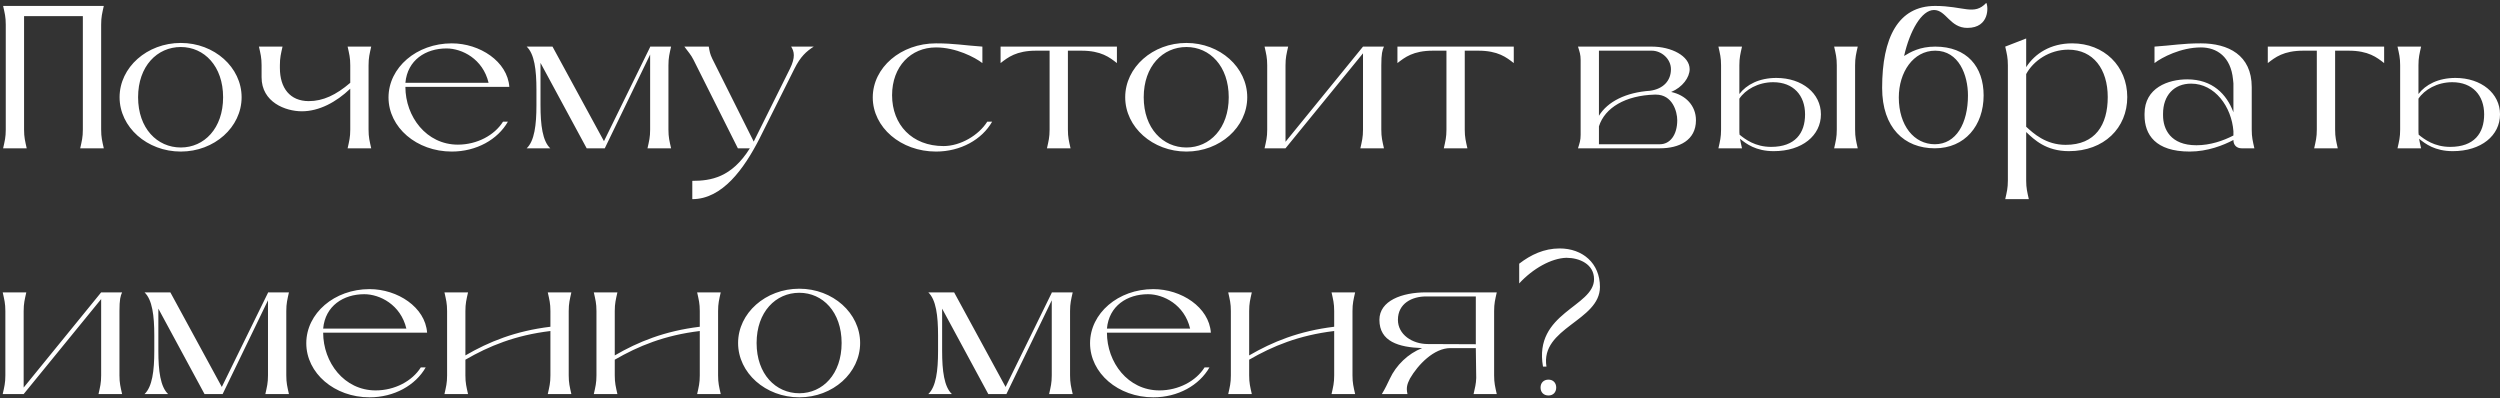 <?xml version="1.0" encoding="UTF-8"?> <svg xmlns="http://www.w3.org/2000/svg" width="590" height="94" viewBox="0 0 590 94" fill="none"><rect x="0" y="0" width="590" height="94" fill="#333333" stroke="none"/><path d="M23.872 5.816V30.584C23.872 32.408 24.112 33.272 24.496 35H18.928C19.312 33.272 19.552 32.408 19.552 30.584V3.8H5.68V30.584C5.68 32.408 5.92 33.272 6.304 35H0.736C1.12 33.272 1.36 32.408 1.36 30.584V5.816C1.36 3.992 1.12 3.128 0.736 1.4H24.496C24.112 3.128 23.872 3.992 23.872 5.816ZM42.669 35.768C34.701 35.768 28.221 30.008 28.221 22.952C28.221 15.896 34.701 10.136 42.669 10.136C50.589 10.136 57.021 15.896 57.021 22.952C57.021 30.008 50.589 35.768 42.669 35.768ZM42.669 34.808C48.189 34.808 52.653 30.296 52.653 22.952C52.653 15.608 48.189 11.096 42.669 11.096C37.101 11.096 32.589 15.608 32.589 22.952C32.589 30.296 37.101 34.808 42.669 34.808ZM86.981 15.416V30.584C86.981 32.408 87.221 33.272 87.605 35H82.037C82.421 33.272 82.661 32.408 82.661 30.584V20.936C79.349 24.104 75.317 26.264 71.237 26.264C67.349 26.264 61.733 24.104 61.733 18.248V15.416C61.733 13.592 61.493 12.728 61.109 11H66.677C66.293 12.728 66.053 13.592 66.053 15.416V16.04C66.053 20.792 68.453 23.864 72.869 23.864C76.229 23.864 79.301 22.424 82.661 19.544V15.416C82.661 13.592 82.421 12.728 82.037 11H87.605C87.221 12.728 86.981 13.592 86.981 15.416ZM118.714 28.712H119.866C117.466 32.936 112.426 35.768 106.618 35.768C98.314 35.768 91.69 30.056 91.69 23C91.69 15.944 98.314 10.232 106.618 10.232C113.242 10.232 119.77 14.504 120.202 20.504H95.674C95.674 27.512 100.618 34.136 108.058 34.136C112.57 34.136 116.698 31.928 118.714 28.712ZM95.674 19.544H115.306C113.962 13.88 109.018 11.432 105.37 11.432C100.474 11.432 96.154 14.168 95.674 19.544ZM157.752 15.416V30.584C157.752 32.408 157.992 33.272 158.376 35H152.808C153.192 33.272 153.432 32.408 153.432 30.584V12.872L142.728 35H138.456L127.56 14.84V24.824C127.56 29.528 128.04 33.272 129.864 35H124.296C126.12 33.272 126.6 29.528 126.6 24.824V21.176C126.6 16.472 126.12 12.728 124.296 11H130.392L142.536 33.32L153.432 11.096V11H158.376C157.992 12.728 157.752 13.592 157.752 15.416ZM186.711 11H192.039C190.263 12.152 188.919 13.352 187.479 16.232L179.559 32.072L179.271 32.648C175.623 39.8 170.487 47 163.383 47V42.68C167.751 42.68 172.647 41.912 176.967 35H174.135L163.671 14.12C163.047 12.872 162.423 12.248 161.511 11H167.271C167.463 12.152 167.559 12.728 168.087 13.832L177.879 33.416L186.423 16.232C187.767 13.496 187.431 12.152 186.711 11ZM232.995 28.712H234.147C231.747 32.936 226.707 35.768 220.899 35.768C212.595 35.768 205.971 30.056 205.971 23C205.971 15.944 212.595 10.232 220.899 10.232C225.219 10.232 227.571 10.712 231.843 11V14.888C230.115 13.544 225.603 11.192 220.899 11.192C214.947 11.192 210.531 15.704 210.531 22.472C210.531 29.432 215.235 34.472 222.675 34.472C226.659 34.472 230.979 31.928 232.995 28.712ZM263.593 11V14.888C261.865 13.544 259.897 11.96 255.193 11.96H252.025V30.584C252.025 32.408 252.265 33.272 252.649 35H247.081C247.465 33.272 247.705 32.408 247.705 30.584V11.96H244.537C239.833 11.96 237.865 13.544 236.137 14.888V11H263.593ZM279.997 35.768C272.029 35.768 265.549 30.008 265.549 22.952C265.549 15.896 272.029 10.136 279.997 10.136C287.917 10.136 294.349 15.896 294.349 22.952C294.349 30.008 287.917 35.768 279.997 35.768ZM279.997 34.808C285.517 34.808 289.981 30.296 289.981 22.952C289.981 15.608 285.517 11.096 279.997 11.096C274.429 11.096 269.917 15.608 269.917 22.952C269.917 30.296 274.429 34.808 279.997 34.808ZM325.989 15.416V30.584C325.989 32.408 326.229 33.272 326.613 35H321.045C321.429 33.272 321.669 32.408 321.669 30.584V12.584L303.381 35H298.437C298.821 33.272 299.061 32.408 299.061 30.584V15.416C299.061 13.592 298.821 12.728 298.437 11H304.005C303.621 12.728 303.381 13.592 303.381 15.416V33.464L321.669 11H326.613C326.229 11.816 325.989 12.68 325.989 15.416ZM357.25 11V14.888C355.522 13.544 353.554 11.96 348.85 11.96H345.682V30.584C345.682 32.408 345.922 33.272 346.306 35H340.738C341.122 33.272 341.362 32.408 341.362 30.584V11.96H338.194C333.49 11.96 331.522 13.544 329.794 14.888V11H357.25ZM373.03 31.832V14.168C373.03 12.872 372.79 12.248 372.406 11H389.83C394.438 11 398.758 13.208 398.758 16.328C398.758 18.248 397.078 20.6 394.39 21.704C397.75 22.424 400.246 24.872 400.246 28.376C400.246 33.128 396.262 35 391.75 35H372.406C372.79 33.752 373.03 33.128 373.03 31.832ZM377.35 11.96V27.32C379.414 23.96 383.734 21.8 389.446 21.416C392.518 20.984 394.342 19.064 394.342 16.328C394.342 13.88 392.086 11.96 389.83 11.96H377.35ZM377.35 34.04H391.75C394.102 34.04 395.83 31.88 395.83 28.376C395.83 26.36 394.726 22.328 390.79 22.328H390.502C383.638 22.52 378.742 25.4 377.35 29.816V34.04ZM419.226 18.392C425.322 18.392 429.738 22.04 429.738 26.984C429.738 31.976 425.322 35.672 418.602 35.672C414.378 35.672 412.122 33.944 410.634 32.744C410.73 33.416 410.922 34.088 411.114 35H405.546C405.93 33.272 406.17 32.408 406.17 30.584V15.416C406.17 13.592 405.93 12.728 405.546 11H411.114C410.73 12.728 410.49 13.592 410.49 15.416V22.184C412.17 19.976 415.146 18.392 419.226 18.392ZM437.802 15.416V30.584C437.802 32.408 438.042 33.272 438.426 35H432.858C433.242 33.272 433.482 32.408 433.482 30.584V15.416C433.482 13.592 433.242 12.728 432.858 11H438.426C438.042 12.728 437.802 13.592 437.802 15.416ZM417.978 34.664C423.642 34.664 425.994 31.448 425.994 26.984C425.994 22.52 423.258 19.4 418.458 19.4C414.906 19.4 411.882 21.176 410.49 23.288V30.584C410.49 31.016 410.49 31.448 410.538 31.784C411.882 32.888 414.234 34.664 417.978 34.664ZM456.711 11C464.199 11 468.135 15.752 468.135 22.52C468.135 29.624 463.719 35 456.615 35C449.415 35 444.183 30.152 444.183 20.744C444.183 8.936 447.927 1.4 456.711 1.4C463.431 1.4 465.879 3.752 468.759 0.68C469.239 1.4 469.623 6.584 464.295 6.584C460.167 6.584 459.303 2.36 456.423 2.36C453.495 2.36 450.711 7.256 449.367 13.208C450.855 12.296 453.062 11 456.711 11ZM456.615 34.04C461.655 34.04 464.439 29.096 464.439 22.52C464.439 17.768 462.327 11.96 456.711 11.96C451.527 11.96 448.118 17.048 448.118 23C448.118 29.624 451.719 34.04 456.615 34.04ZM489.026 10.232C496.562 10.232 502.034 15.608 502.034 22.904C502.034 30.2 496.562 35.672 488.258 35.672C482.834 35.672 480.05 32.936 478.178 31.16V42.584C478.178 44.408 478.418 45.272 478.802 47H473.234C473.618 45.272 473.858 44.408 473.858 42.584V15.416C473.858 13.592 473.618 12.728 473.234 11L478.178 9.08V15.848C480.242 12.632 483.938 10.232 489.026 10.232ZM487.49 34.184C494.498 34.184 497.426 29.48 497.426 22.904C497.426 16.328 494.018 11.72 488.114 11.72C483.65 11.72 479.858 14.36 478.178 17.48V29.912C479.858 31.448 482.786 34.184 487.49 34.184ZM527.088 33.08V33.032C524.736 34.28 520.992 35.768 516.768 35.768C508.656 35.768 506.112 31.736 506.112 27.224V26.84C506.112 20.696 511.728 18.728 516.192 18.728C522.144 18.728 525.504 22.232 527.088 26.504V19.688L526.992 18.728C526.464 13.4 523.2 11.192 519.408 11.192C514.704 11.192 510.192 13.544 508.464 14.888V11C512.736 10.712 515.088 10.232 519.408 10.232C525.84 10.232 531.408 12.968 531.408 20.552V30.584C531.408 32.408 531.648 33.272 532.032 35H529.008C527.856 35 527.088 34.232 527.088 33.08ZM527.088 31.976V30.968C526.656 25.208 522.72 19.736 517.104 19.736C513.072 19.736 510.48 22.52 510.48 26.84V27.224C510.48 30.44 512.208 34.28 518.352 34.28C521.616 34.28 524.688 33.224 527.088 31.976ZM562.656 11V14.888C560.928 13.544 558.96 11.96 554.256 11.96H551.088V30.584C551.088 32.408 551.328 33.272 551.712 35H546.144C546.528 33.272 546.768 32.408 546.768 30.584V11.96H543.6C538.896 11.96 536.928 13.544 535.2 14.888V11H562.656ZM579.492 18.392C585.588 18.392 590.004 22.04 590.004 26.984C590.004 31.976 585.588 35.672 578.868 35.672C574.644 35.672 572.388 33.944 570.9 32.744C570.996 33.416 571.188 34.088 571.38 35H565.812C566.196 33.272 566.436 32.408 566.436 30.584V15.416C566.436 13.592 566.196 12.728 565.812 11H571.38C570.996 12.728 570.756 13.592 570.756 15.416V22.184C572.436 19.976 575.412 18.392 579.492 18.392ZM578.244 34.664C583.908 34.664 586.26 31.448 586.26 26.984C586.26 22.52 583.524 19.4 578.724 19.4C575.172 19.4 572.148 21.176 570.756 23.288V30.584C570.756 31.016 570.756 31.448 570.804 31.784C572.148 32.888 574.5 34.664 578.244 34.664ZM28.192 73.416V88.584C28.192 90.408 28.432 91.272 28.816 93H23.248C23.632 91.272 23.872 90.408 23.872 88.584V70.584L5.584 93H0.64C1.024 91.272 1.264 90.408 1.264 88.584V73.416C1.264 71.592 1.024 70.728 0.64 69H6.208C5.824 70.728 5.584 71.592 5.584 73.416V91.464L23.872 69H28.816C28.432 69.816 28.192 70.68 28.192 73.416ZM67.565 73.416V88.584C67.565 90.408 67.805 91.272 68.189 93H62.621C63.005 91.272 63.245 90.408 63.245 88.584V70.872L52.541 93H48.269L37.373 72.84V82.824C37.373 87.528 37.853 91.272 39.677 93H34.109C35.933 91.272 36.413 87.528 36.413 82.824V79.176C36.413 74.472 35.933 70.728 34.109 69H40.205L52.349 91.32L63.245 69.096V69H68.189C67.805 70.728 67.565 71.592 67.565 73.416ZM99.308 86.712H100.46C98.06 90.936 93.02 93.768 87.212 93.768C78.908 93.768 72.284 88.056 72.284 81C72.284 73.944 78.908 68.232 87.212 68.232C93.836 68.232 100.364 72.504 100.796 78.504H76.268C76.268 85.512 81.212 92.136 88.652 92.136C93.164 92.136 97.292 89.928 99.308 86.712ZM76.268 77.544H95.9C94.556 71.88 89.612 69.432 85.964 69.432C81.068 69.432 76.748 72.168 76.268 77.544ZM110.458 93H104.89C105.274 91.272 105.514 90.408 105.514 88.584V73.416C105.514 71.592 105.274 70.728 104.89 69H110.458C110.074 70.728 109.834 71.592 109.834 73.416V83.88C115.354 80.664 121.594 78.12 129.898 77.112V73.416C129.898 71.592 129.658 70.728 129.274 69H134.842C134.458 70.728 134.218 71.592 134.218 73.416V88.584C134.218 90.408 134.458 91.272 134.842 93H129.274C129.658 91.272 129.898 90.408 129.898 88.584V78.12C121.546 79.128 115.402 81.672 109.834 84.888V88.584C109.834 90.408 110.074 91.272 110.458 93ZM145.708 93H140.14C140.524 91.272 140.764 90.408 140.764 88.584V73.416C140.764 71.592 140.524 70.728 140.14 69H145.708C145.324 70.728 145.084 71.592 145.084 73.416V83.88C150.604 80.664 156.844 78.12 165.148 77.112V73.416C165.148 71.592 164.908 70.728 164.524 69H170.092C169.708 70.728 169.468 71.592 169.468 73.416V88.584C169.468 90.408 169.708 91.272 170.092 93H164.524C164.908 91.272 165.148 90.408 165.148 88.584V78.12C156.796 79.128 150.652 81.672 145.084 84.888V88.584C145.084 90.408 145.324 91.272 145.708 93ZM188.638 93.768C180.67 93.768 174.19 88.008 174.19 80.952C174.19 73.896 180.67 68.136 188.638 68.136C196.558 68.136 202.99 73.896 202.99 80.952C202.99 88.008 196.558 93.768 188.638 93.768ZM188.638 92.808C194.158 92.808 198.622 88.296 198.622 80.952C198.622 73.608 194.158 69.096 188.638 69.096C183.07 69.096 178.558 73.608 178.558 80.952C178.558 88.296 183.07 92.808 188.638 92.808ZM252.534 73.416V88.584C252.534 90.408 252.774 91.272 253.158 93H247.59C247.974 91.272 248.214 90.408 248.214 88.584V70.872L237.51 93H233.238L222.342 72.84V82.824C222.342 87.528 222.822 91.272 224.646 93H219.078C220.902 91.272 221.382 87.528 221.382 82.824V79.176C221.382 74.472 220.902 70.728 219.078 69H225.174L237.318 91.32L248.214 69.096V69H253.158C252.774 70.728 252.534 71.592 252.534 73.416ZM284.277 86.712H285.429C283.029 90.936 277.989 93.768 272.181 93.768C263.877 93.768 257.253 88.056 257.253 81C257.253 73.944 263.877 68.232 272.181 68.232C278.805 68.232 285.333 72.504 285.765 78.504H261.237C261.237 85.512 266.181 92.136 273.621 92.136C278.133 92.136 282.26 89.928 284.277 86.712ZM261.237 77.544H280.869C279.525 71.88 274.581 69.432 270.933 69.432C266.037 69.432 261.717 72.168 261.237 77.544ZM295.427 93H289.859C290.243 91.272 290.483 90.408 290.483 88.584V73.416C290.483 71.592 290.243 70.728 289.859 69H295.427C295.043 70.728 294.803 71.592 294.803 73.416V83.88C300.323 80.664 306.563 78.12 314.867 77.112V73.416C314.867 71.592 314.627 70.728 314.243 69H319.811C319.427 70.728 319.187 71.592 319.187 73.416V88.584C319.187 90.408 319.427 91.272 319.811 93H314.243C314.627 91.272 314.867 90.408 314.867 88.584V78.12C306.515 79.128 300.371 81.672 294.803 84.888V88.584C294.803 90.408 295.043 91.272 295.427 93ZM352.613 73.416V88.584C352.613 90.408 352.853 91.272 353.237 93H347.765C348.101 91.464 348.341 90.648 348.389 89.208L348.293 82.152H342.293C338.405 82.152 334.661 86.04 332.741 89.352C332.069 90.696 331.829 91.512 332.165 93H326.117C326.981 91.56 327.365 90.696 327.989 89.4C329.477 86.184 332.309 83.448 335.621 82.152C330.101 81.96 325.541 80.616 325.541 75.48C325.541 70.968 330.869 69 336.533 69H353.237C352.853 70.728 352.613 71.592 352.613 73.416ZM348.293 81.24V69.96H336.533C333.269 69.96 329.909 71.592 329.909 75.48C329.909 78.936 333.269 81.192 336.965 81.192L348.293 81.24ZM377.587 67.704C377.587 75.768 363.475 77.304 364.963 86.52H364.147C361.891 73.752 376.195 72.456 376.195 65.88C376.195 62.328 372.739 60.84 369.667 60.84C366.115 60.936 361.747 63.384 358.531 66.888V62.232C361.267 60.12 364.387 58.632 368.083 58.632C373.507 58.632 377.587 62.136 377.587 67.704ZM363.571 91.464C363.571 90.36 364.291 89.592 365.443 89.592C366.547 89.592 367.267 90.36 367.267 91.464C367.267 92.568 366.547 93.336 365.443 93.336C364.291 93.336 363.571 92.568 363.571 91.464Z" fill="white"></path></svg> 